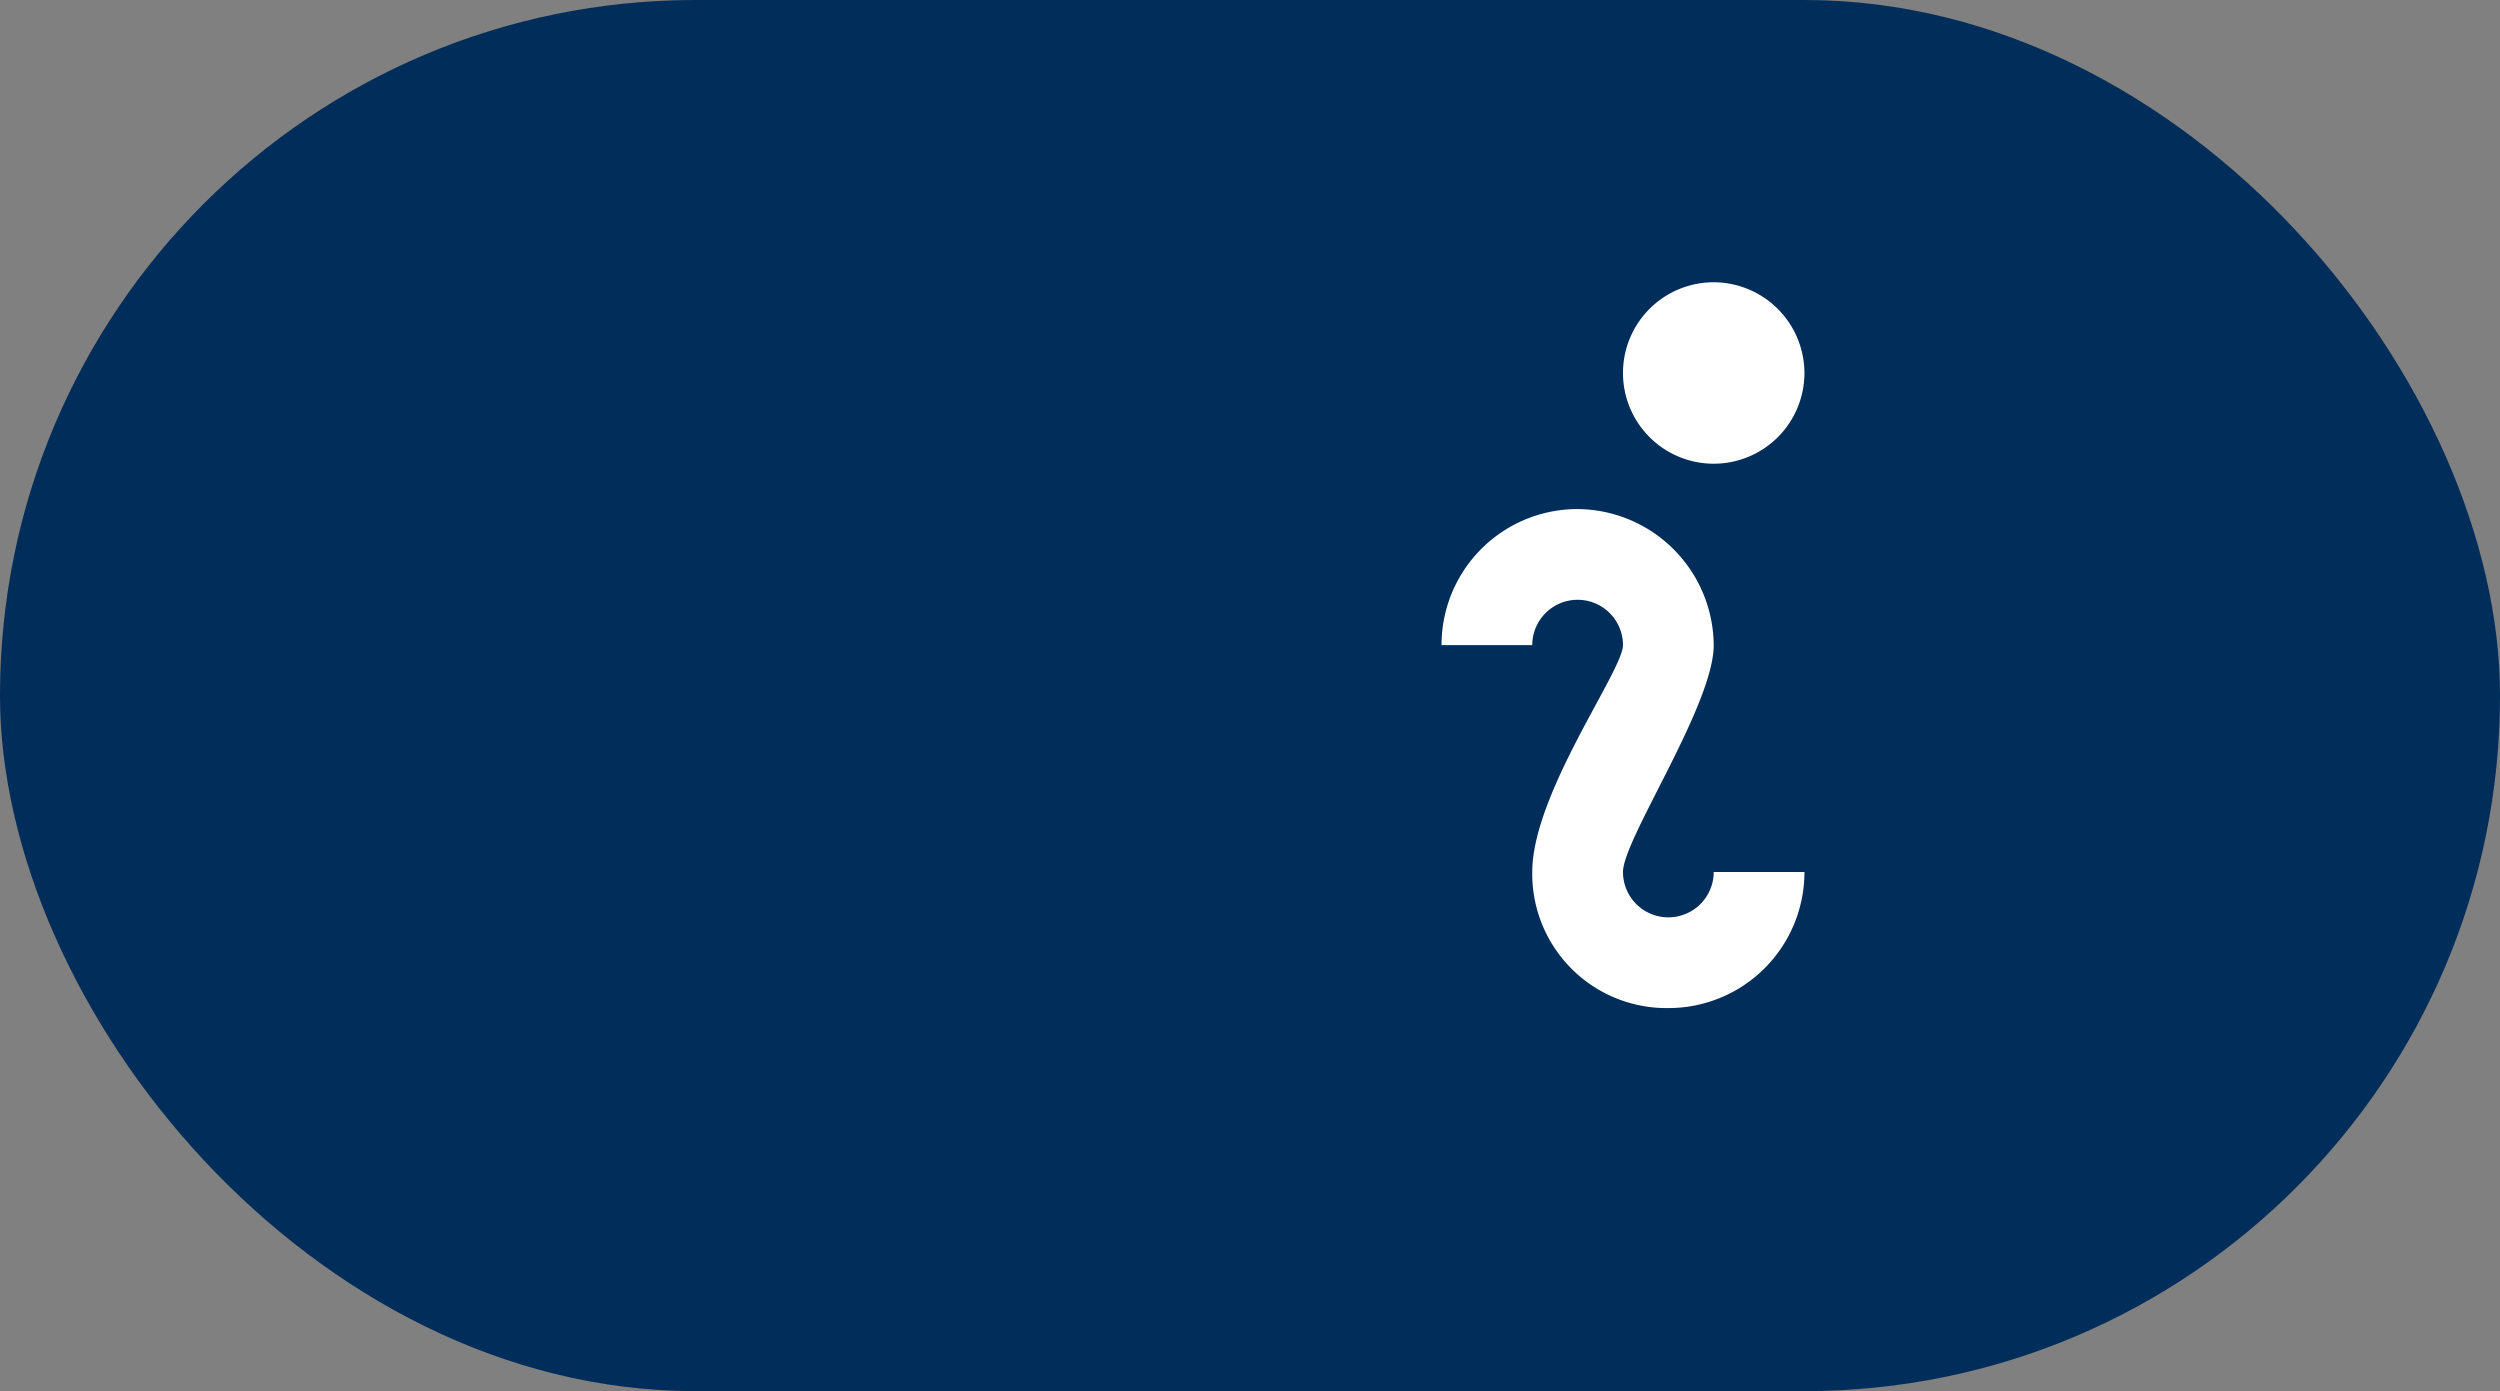 <svg id="Composant_35_1" data-name="Composant 35 – 1" xmlns="http://www.w3.org/2000/svg" width="124" height="69" viewBox="0 0 124 69">
  <rect x="0" y="0" width="124" height="69" fill="#808080" stroke="none"/>
  <rect id="Rectangle_168" data-name="Rectangle 168" width="124" height="69" rx="34.5" fill="#002d59"/>
  <path id="Icon_open-info" data-name="Icon open-info" d="M13.5,0A4.5,4.5,0,1,0,18,4.5,4.513,4.513,0,0,0,13.5,0ZM6.75,11.25A6.741,6.741,0,0,0,0,18H4.5A2.25,2.25,0,0,1,9,18c0,1.26-4.5,7.38-4.5,11.25A6.657,6.657,0,0,0,11.25,36,6.741,6.741,0,0,0,18,29.25H13.5a2.25,2.25,0,0,1-4.5,0c0-1.62,4.5-8.28,4.5-11.25A6.8,6.8,0,0,0,6.75,11.25Z" transform="translate(71.5 14)" fill="#fff"/>
</svg>
